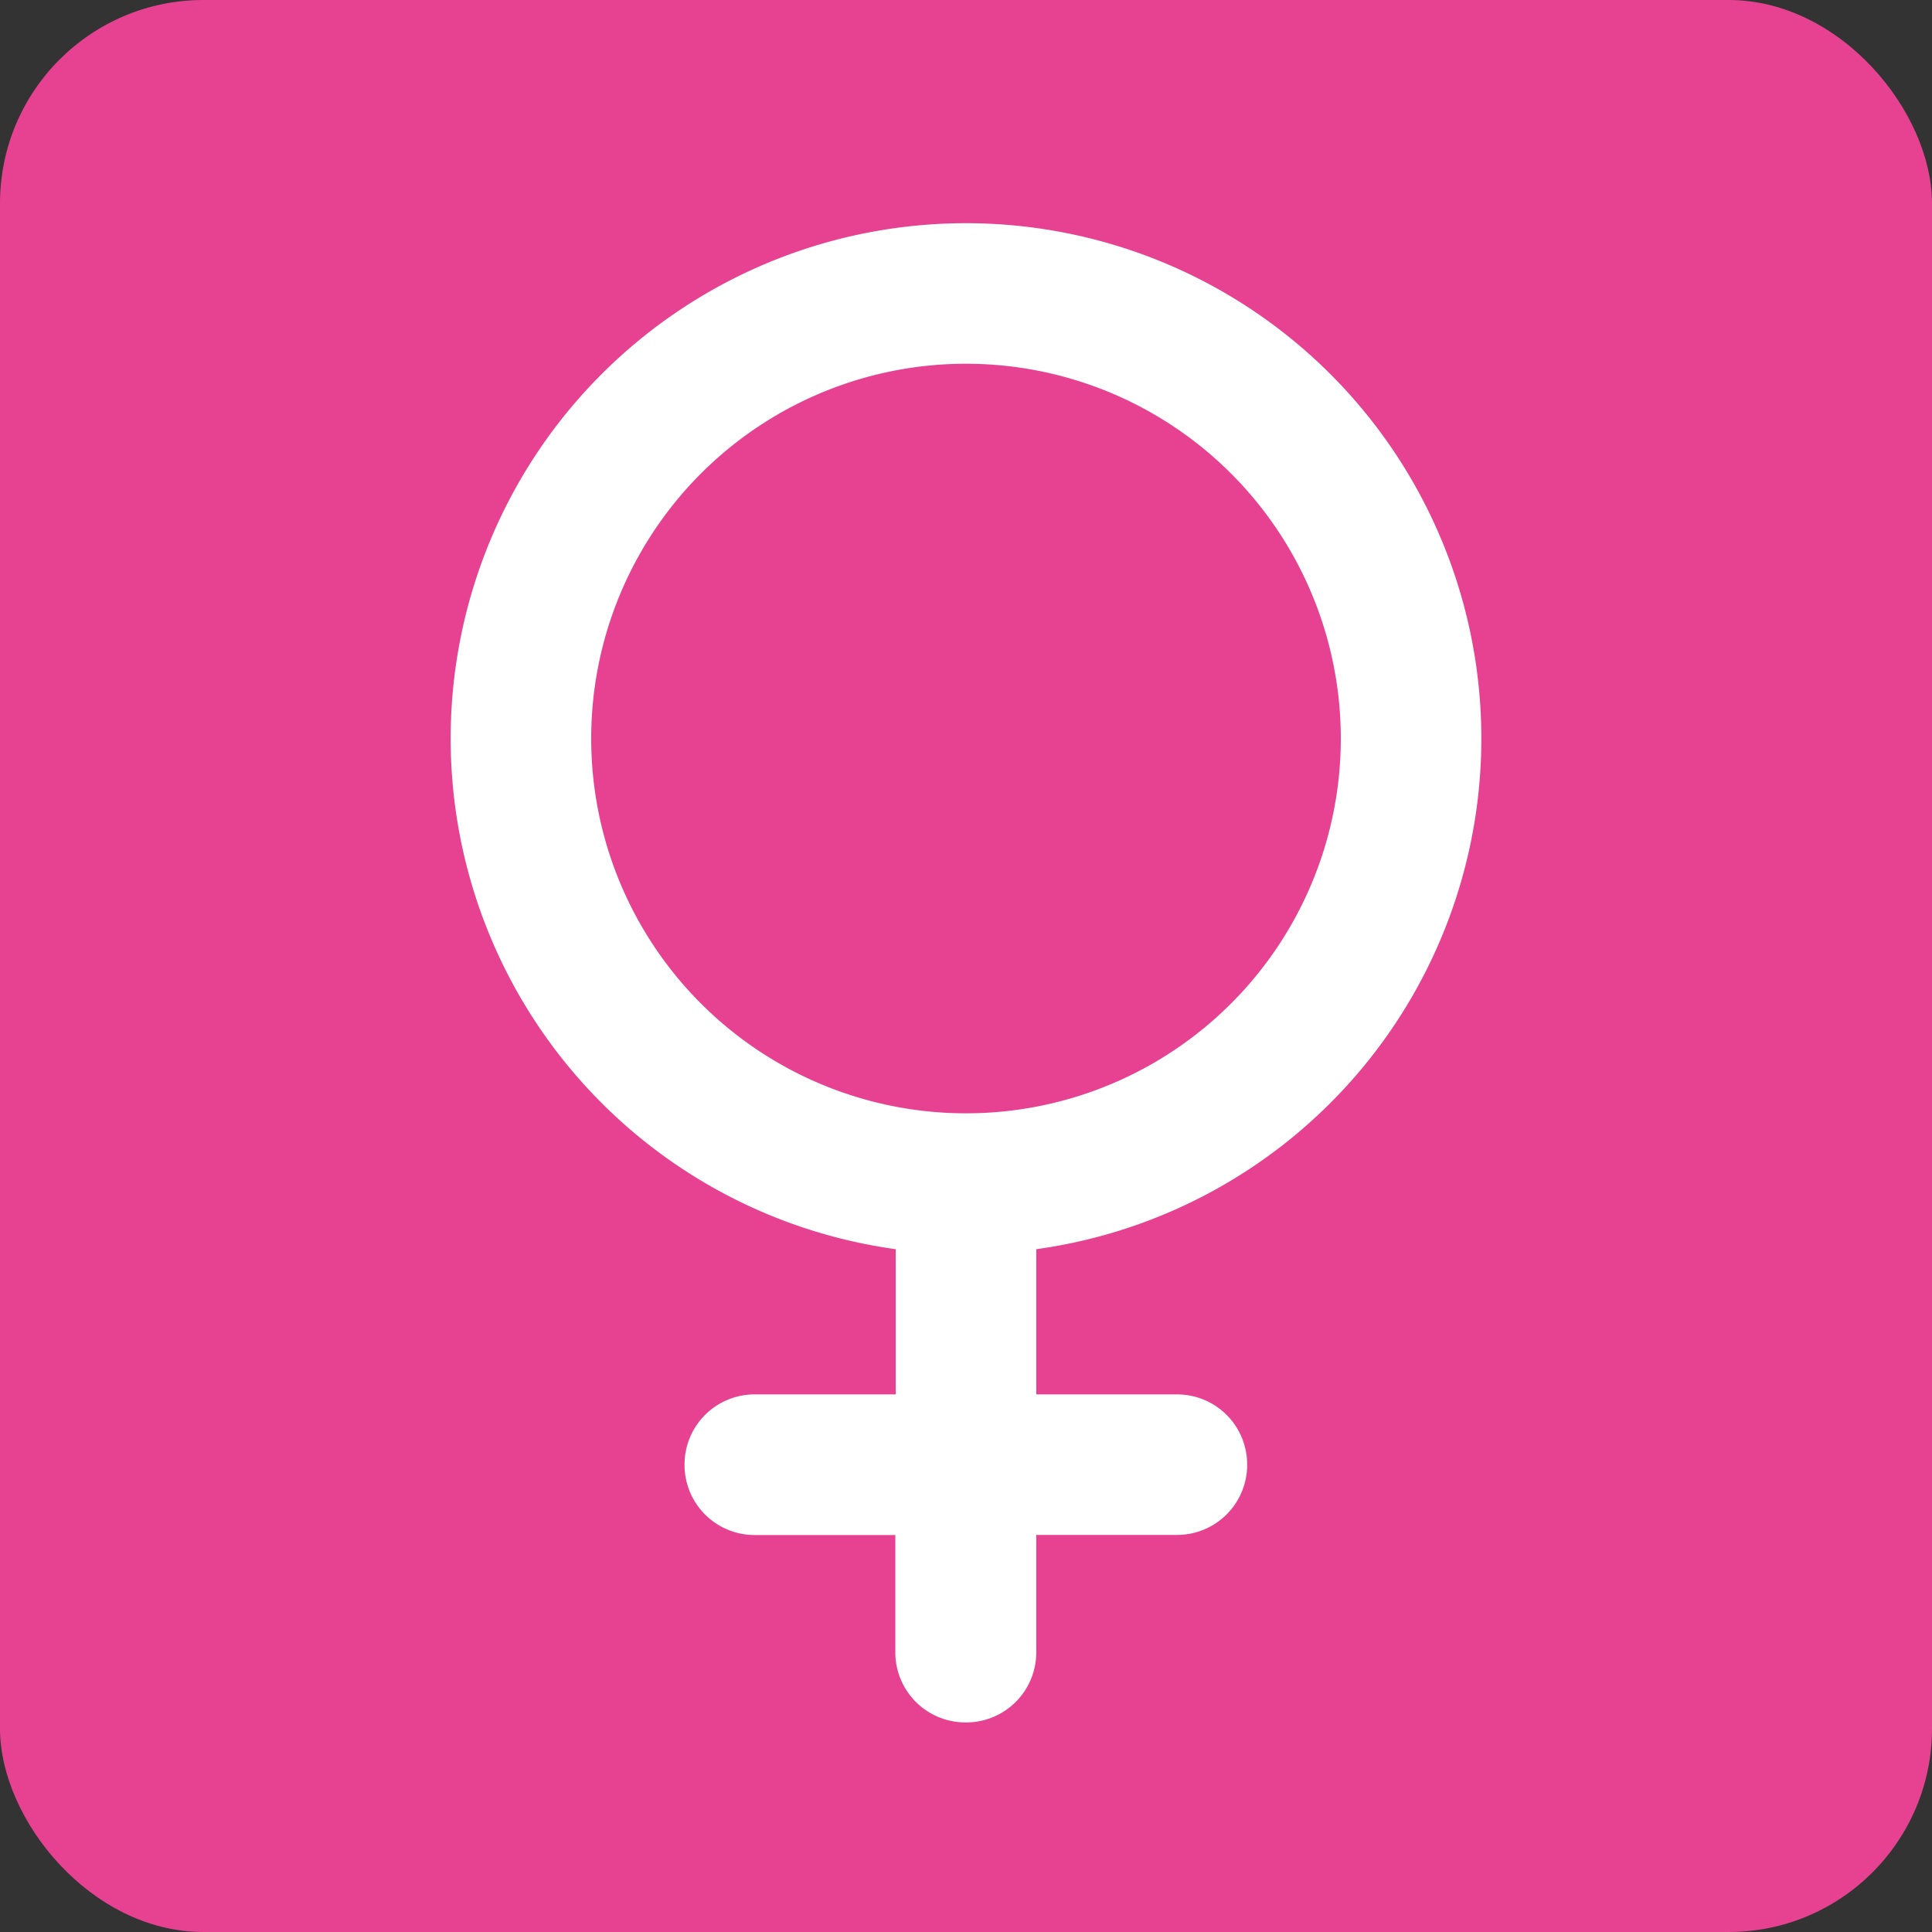<svg xmlns="http://www.w3.org/2000/svg" width="19" height="19" viewBox="0 0 19 19"><rect x="0" y="0" width="19" height="19" fill="#333333" stroke="none"/><defs><style>.a{fill:#e74291;}.b{fill:#fff;}</style></defs><g transform="translate(-353 -1438)"><rect class="a" width="19" height="19" rx="2" transform="translate(353 1438)"/><path class="b" d="M-4.118-8.932a3.686,3.686,0,0,1,1.843-3.192,3.686,3.686,0,0,1,3.686,0A3.686,3.686,0,0,1,3.254-8.932,3.686,3.686,0,0,1,1.411-5.74a3.686,3.686,0,0,1-3.686,0A3.686,3.686,0,0,1-4.118-8.932ZM.259-3.91A5.07,5.07,0,0,0,4.636-8.932,5.068,5.068,0,0,0-.432-14,5.068,5.068,0,0,0-5.5-8.932,5.07,5.07,0,0,0-1.123-3.91v1.428H-2.505A.689.689,0,0,0-3.2-1.79a.689.689,0,0,0,.691.691h1.382V.053A.689.689,0,0,0-.432.744.689.689,0,0,0,.259.053V-1.1H1.642a.689.689,0,0,0,.691-.691.689.689,0,0,0-.691-.691H.259Z" transform="translate(362.932 1454.195)"/></g></svg>